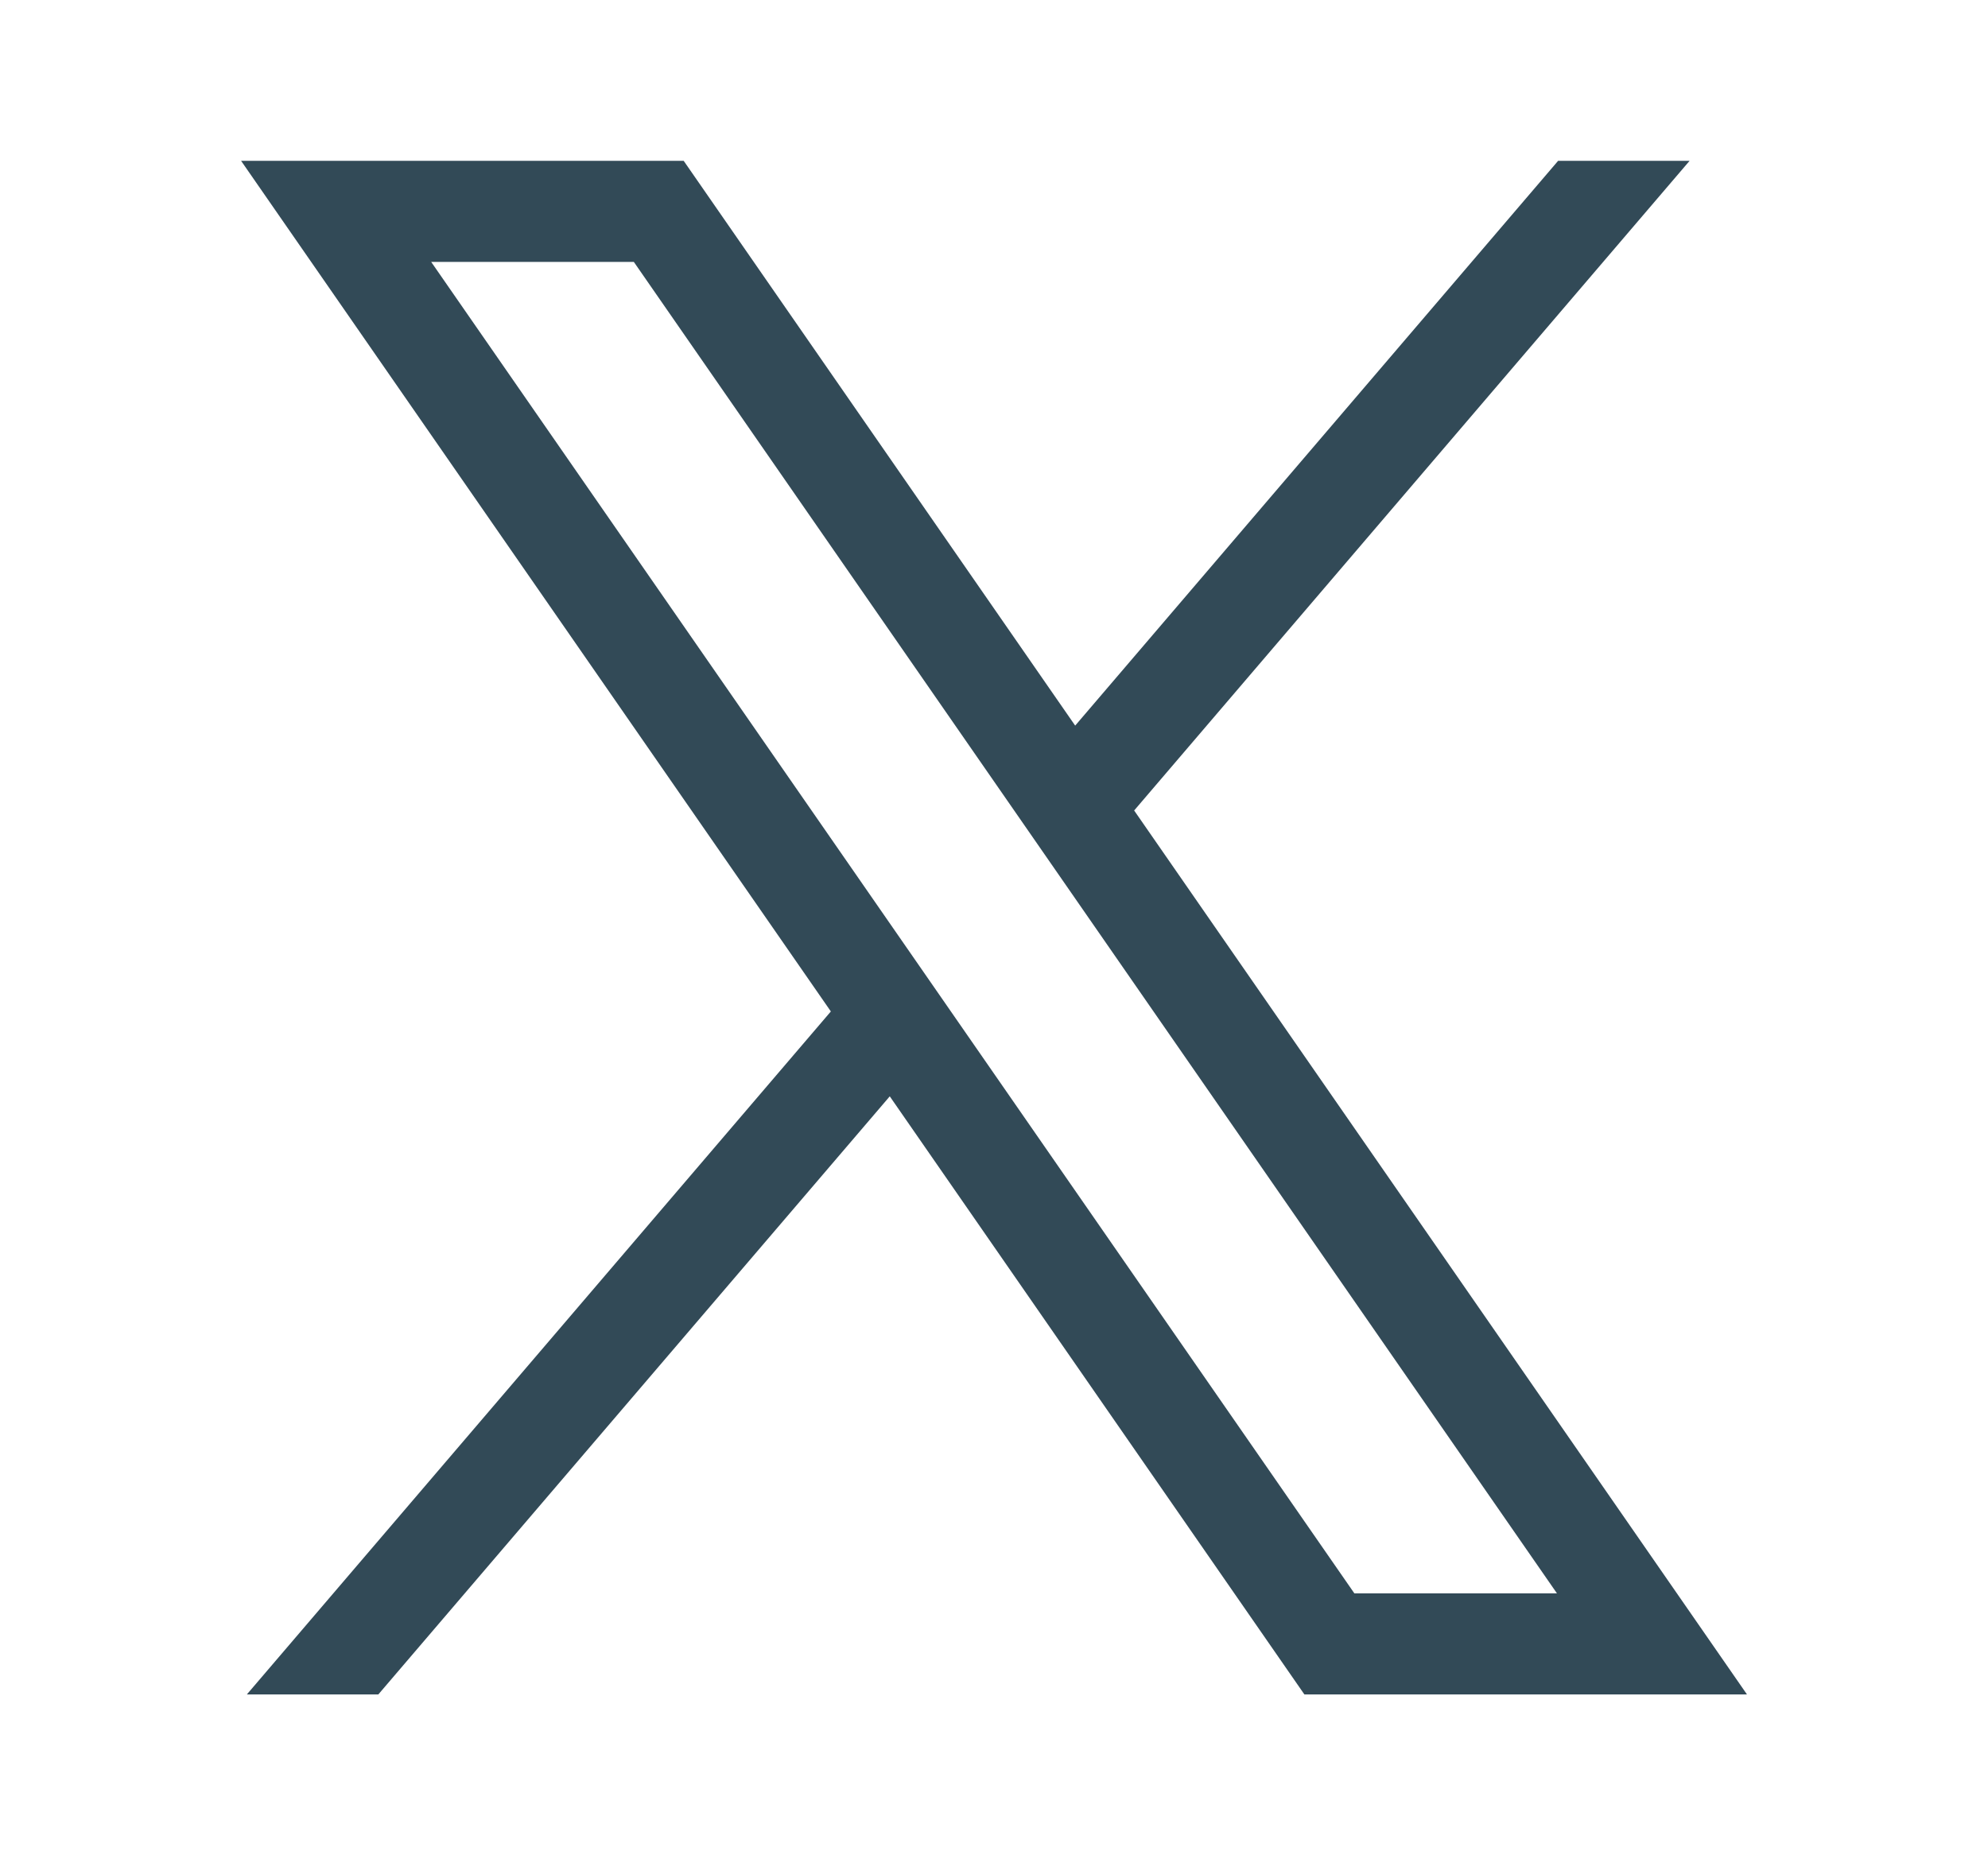<svg xmlns="http://www.w3.org/2000/svg" xmlns:xlink="http://www.w3.org/1999/xlink" width="30" height="28" viewBox="0 0 30 28">
  <defs>
    <clipPath id="clip-path">
      <rect id="長方形_7398" data-name="長方形 7398" width="30" height="28" transform="translate(588 2577)" fill="none" stroke="#707070" stroke-width="1"/>
    </clipPath>
  </defs>
  <g id="マスクグループ_366" data-name="マスクグループ 366" transform="translate(-588 -2577)" clip-path="url(#clip-path)">
    <g id="_レイヤー_1-2" data-name=" レイヤー 1-2" transform="translate(591.638 2579.427)">
      <path id="パス_34449" data-name="パス 34449" d="M-419.523,9.805-411.141,0h-1.984l-7.288,8.524L-426.321,0H-433l8.9,12.838-8.813,10.308h1.984l7.718-9.027,6.257,9.027h6.679l-9.248-13.341Zm-10.608-8.279h3.058l13.93,20.094H-416.2Z" transform="translate(433)" fill="#324a57"/>
    </g>
  </g>
</svg>
